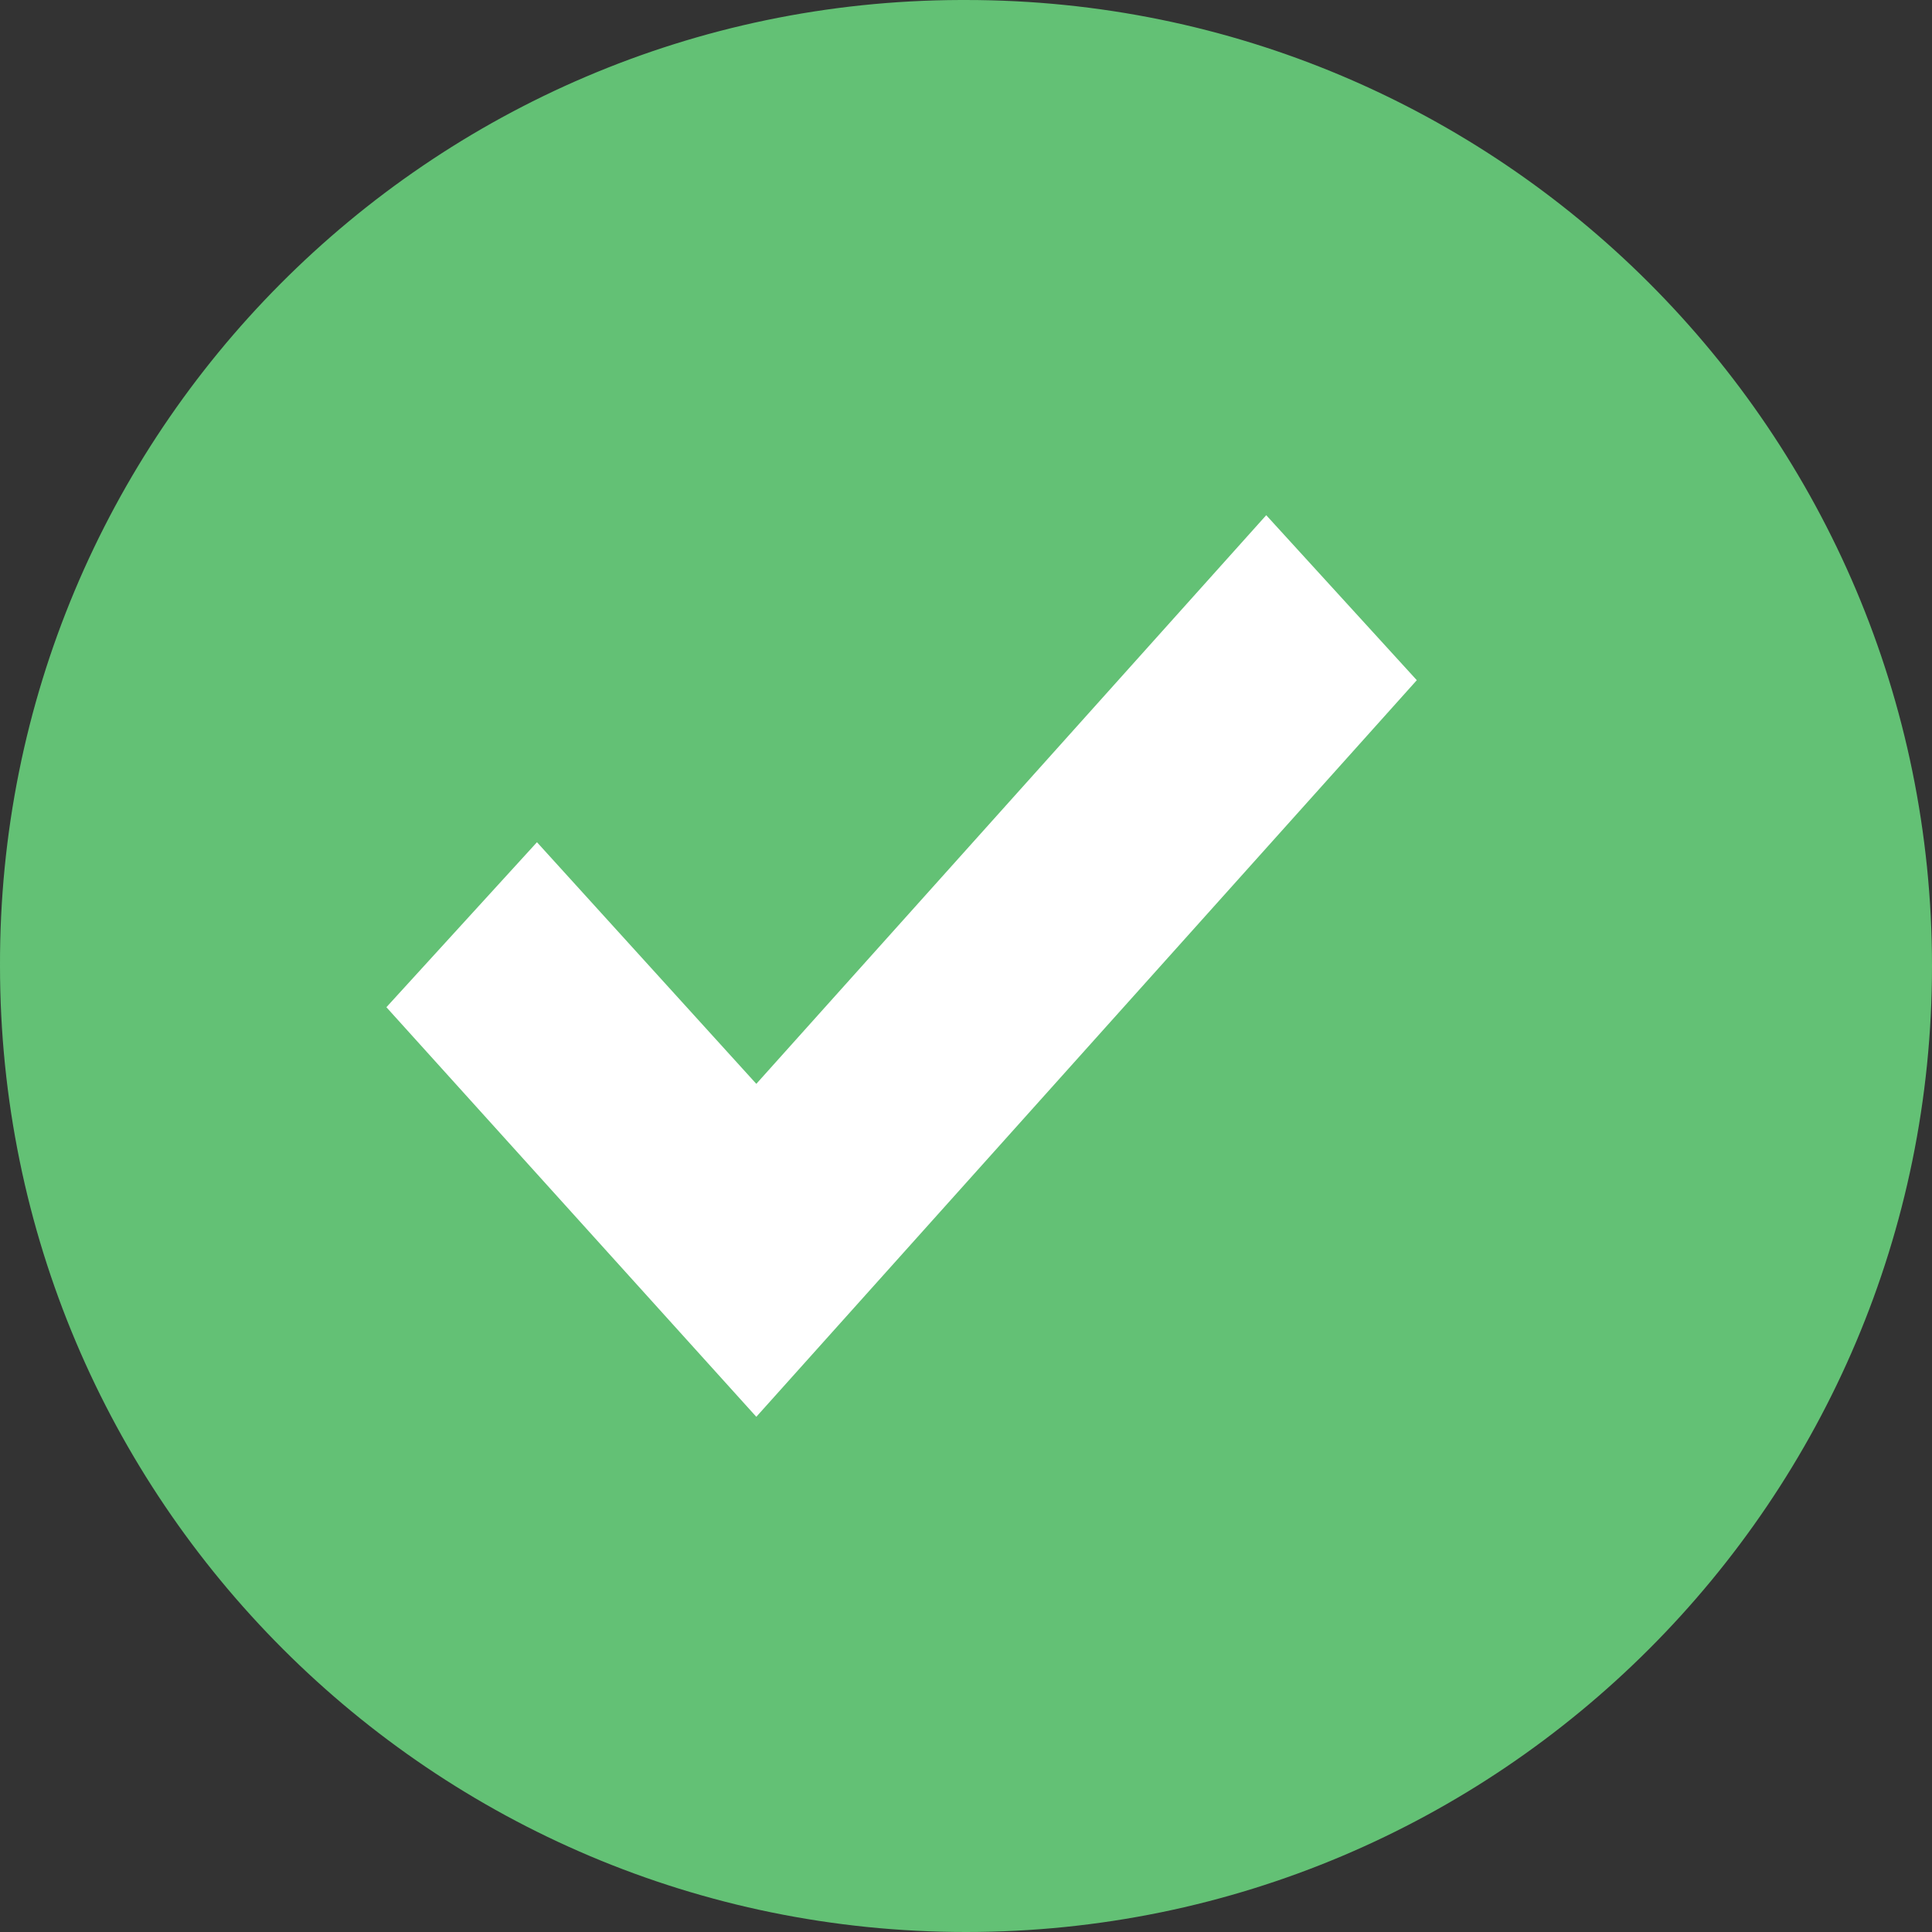 <svg width="15" height="15" viewBox="0 0 15 15" fill="none" xmlns="http://www.w3.org/2000/svg">
<rect x="0" y="0" width="15" height="15" fill="#333333" stroke="none"/>
<path d="M7.5 3.05869e-05C11.642 3.05869e-05 15 3.358 15 7.5C15 11.642 11.642 15 7.5 15C3.358 15 3.1109e-05 11.642 3.1109e-05 7.5C-0.012 3.37 3.327 0.012 7.457 3.05869e-05C7.472 -1.01956e-05 7.486 -1.01956e-05 7.5 3.05869e-05Z" fill="#63C175"/>
<path d="M11 5.281L5.872 11L3 7.82L4.169 6.539L5.872 8.415L9.831 4L11 5.281Z" fill="white"/>
</svg>

